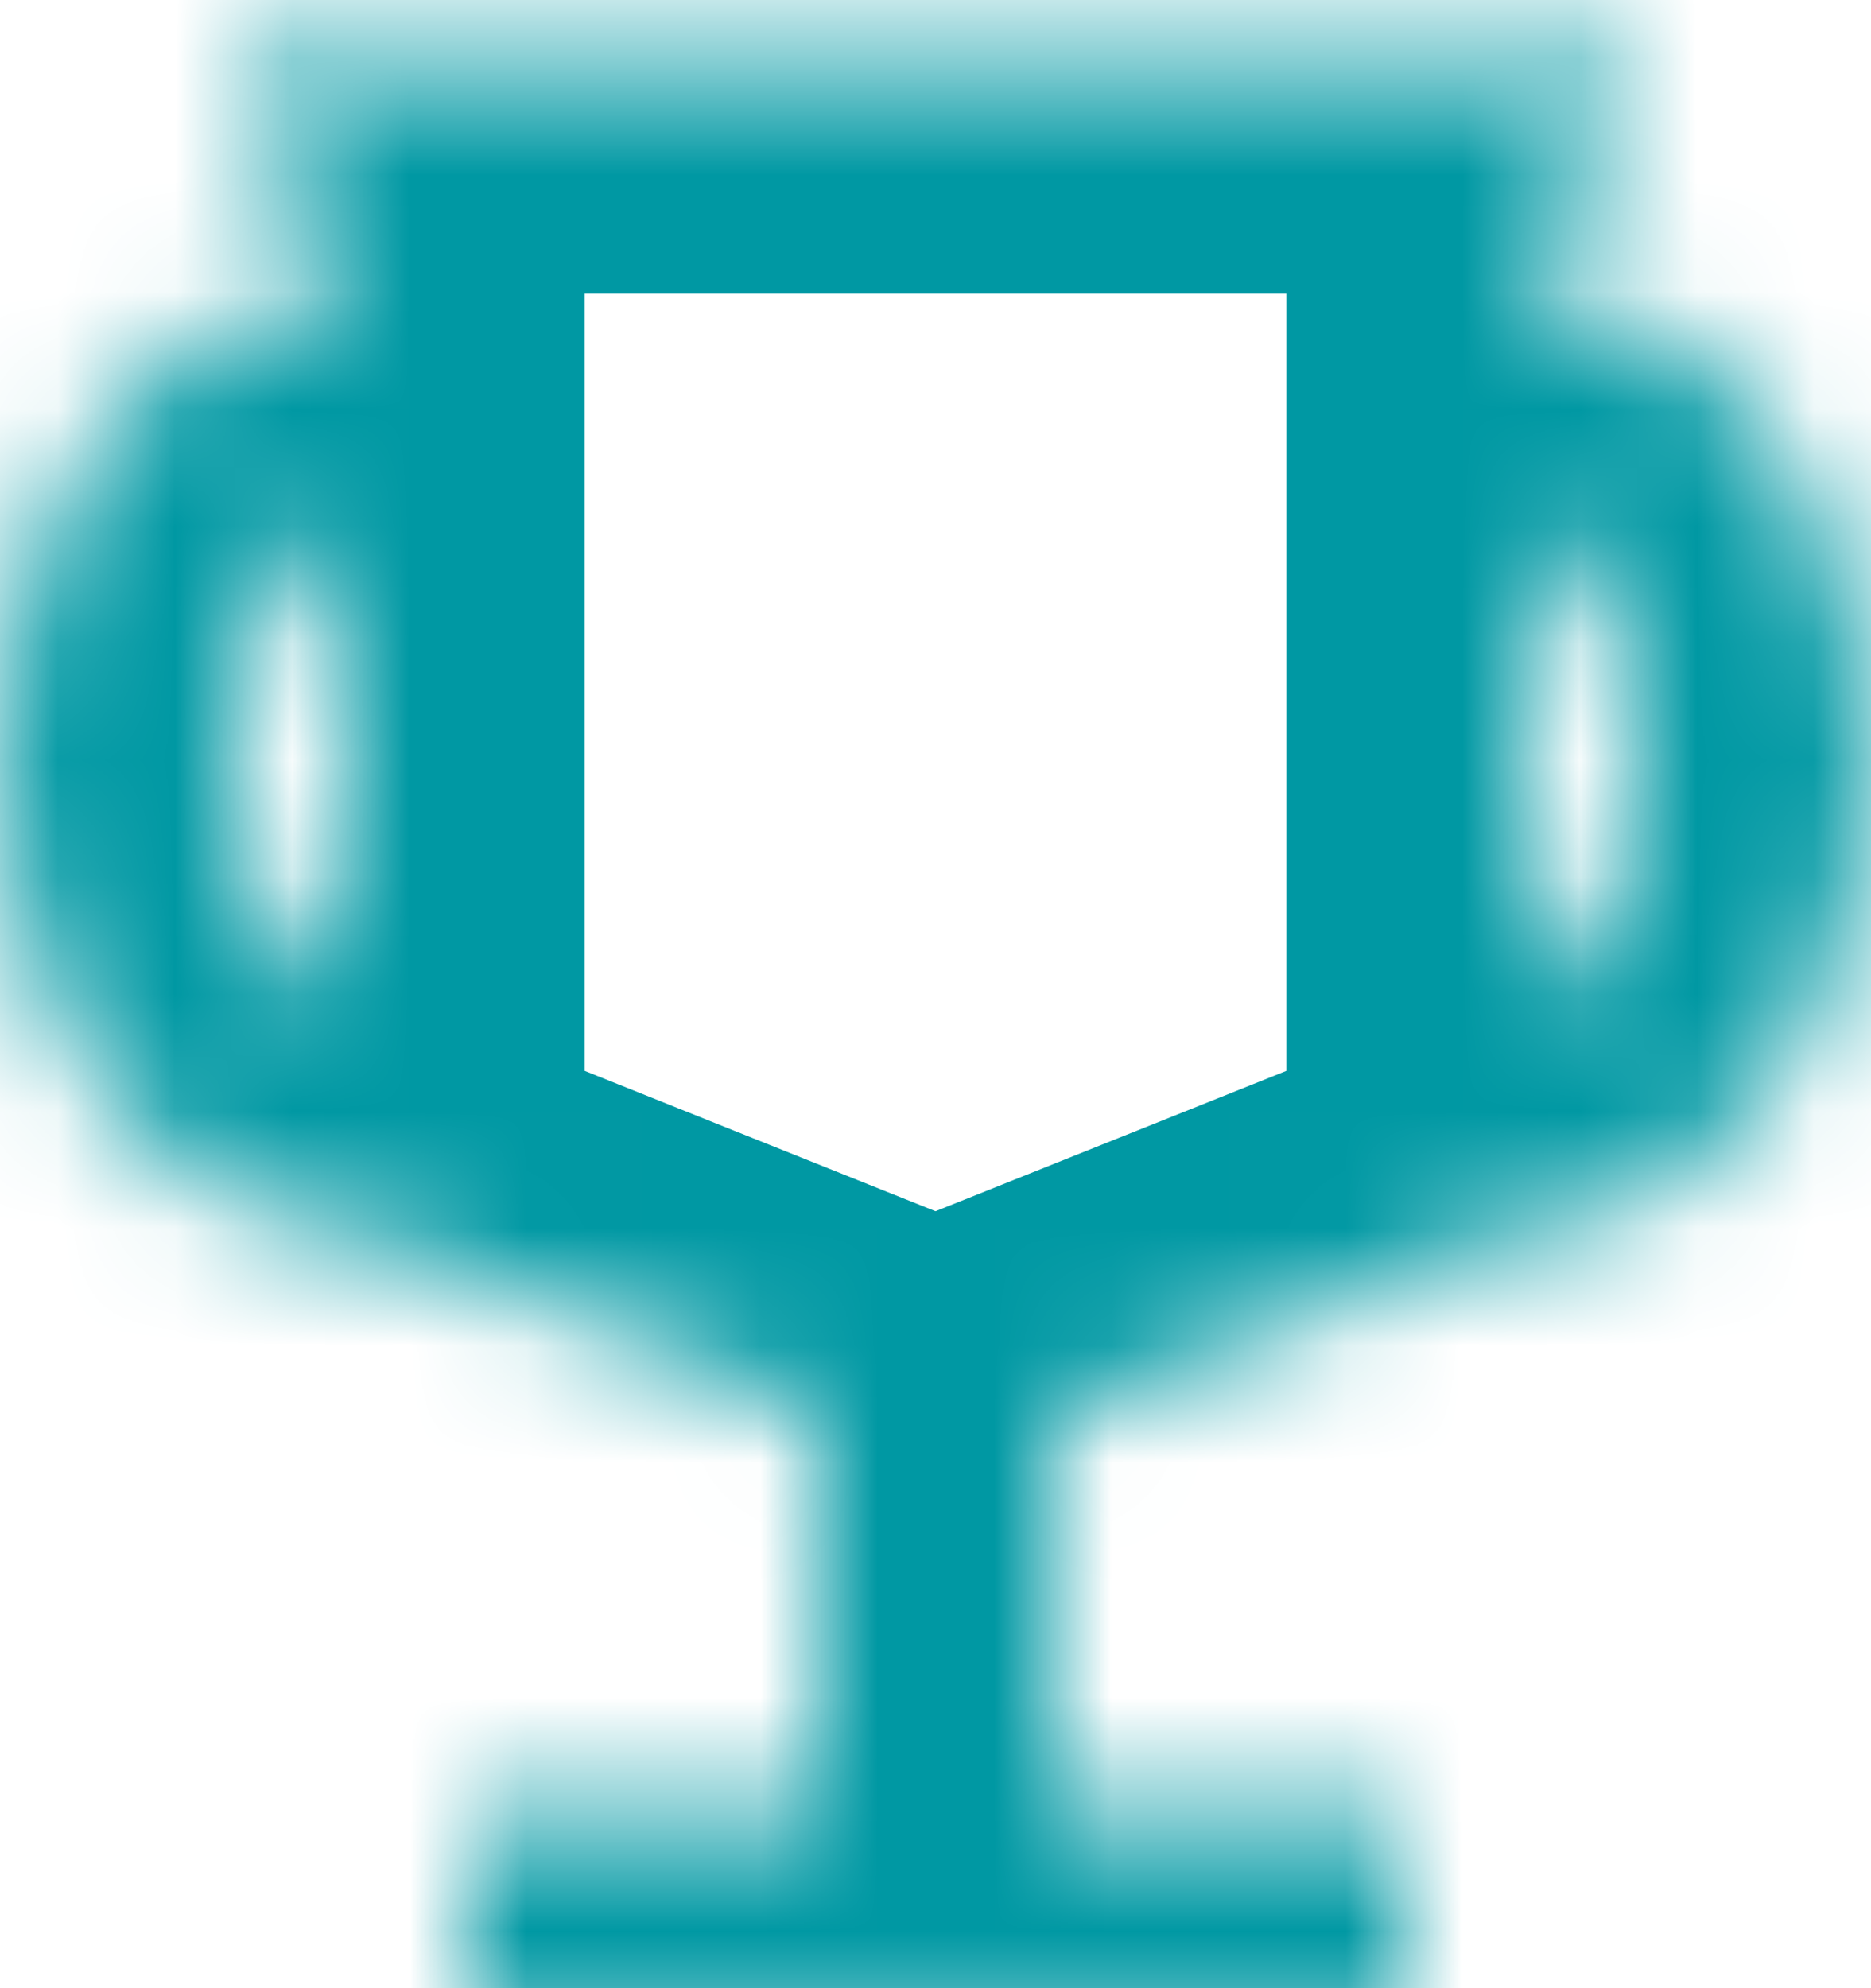 <svg width="16" height="17" viewBox="0 0 16 17" fill="none" xmlns="http://www.w3.org/2000/svg">
<mask id="path-1-inside-1_4361_1148" fill="white">
<path fill-rule="evenodd" clip-rule="evenodd" d="M14 0.511H2V1.511H3V2.511C1.343 2.511 0 4.302 0 6.511C0 8.72 1.343 10.511 3 10.511L7 12.111V15.511H4V17.511H12V15.511H9V12.111L13 10.511C14.657 10.511 16 8.72 16 6.511C16 4.302 14.657 2.511 13 2.511V1.511H14V0.511ZM13 8.511V4.511C13.058 4.511 13.263 4.538 13.521 4.883C13.78 5.228 14 5.798 14 6.511C14 7.225 13.78 7.794 13.521 8.14C13.263 8.485 13.058 8.511 13 8.511ZM3 4.511C2.942 4.511 2.737 4.538 2.479 4.883C2.219 5.228 2 5.798 2 6.511C2 7.225 2.219 7.794 2.479 8.14C2.737 8.485 2.942 8.511 3 8.511V4.511Z"/>
</mask>
<path d="M2 0.511V-1.489H0V0.511H2ZM14 0.511H16V-1.489H14V0.511ZM2 1.511H0V3.511H2V1.511ZM3 1.511H5V-0.489H3V1.511ZM3 2.511V4.511H5V2.511H3ZM3 10.511L3.743 8.654L3.385 8.511H3V10.511ZM7 12.111H9V10.757L7.743 10.254L7 12.111ZM7 15.511V17.511H9V15.511H7ZM4 15.511V13.511H2V15.511H4ZM4 17.511H2V19.511H4V17.511ZM12 17.511V19.511H14V17.511H12ZM12 15.511H14V13.511H12V15.511ZM9 15.511H7V17.511H9V15.511ZM9 12.111L8.257 10.254L7 10.757V12.111H9ZM13 10.511V8.511H12.615L12.257 8.654L13 10.511ZM13 2.511H11V4.511H13V2.511ZM13 1.511V-0.489H11V1.511H13ZM14 1.511V3.511H16V1.511H14ZM13 4.511V2.511H11V4.511H13ZM13 8.511H11V10.511H13V8.511ZM13.521 4.883L15.121 3.683L13.521 4.883ZM13.521 8.14L15.121 9.34L13.521 8.14ZM3 4.511H5V2.511H3V4.511ZM2.479 4.883L4.079 6.083L4.079 6.083L2.479 4.883ZM2.479 8.14L4.079 6.94L4.079 6.94L2.479 8.14ZM3 8.511V10.511H5V8.511H3ZM2 2.511H14V-1.489H2V2.511ZM4 1.511V0.511H0V1.511H4ZM3 -0.489H2V3.511H3V-0.489ZM5 2.511V1.511H1V2.511H5ZM3 0.511C1.401 0.511 0.106 1.38 -0.721 2.483C-1.548 3.585 -2 5.016 -2 6.511H2C2 5.798 2.219 5.228 2.479 4.883C2.737 4.538 2.942 4.511 3 4.511V0.511ZM-2 6.511C-2 8.007 -1.548 9.438 -0.721 10.54C0.106 11.642 1.401 12.511 3 12.511V8.511C2.942 8.511 2.737 8.485 2.479 8.14C2.219 7.794 2 7.225 2 6.511H-2ZM7.743 10.254L3.743 8.654L2.257 12.368L6.257 13.968L7.743 10.254ZM9 15.511V12.111H5V15.511H9ZM4 17.511H7V13.511H4V17.511ZM6 17.511V15.511H2V17.511H6ZM12 15.511H4V19.511H12V15.511ZM10 15.511V17.511H14V15.511H10ZM9 17.511H12V13.511H9V17.511ZM7 12.111V15.511H11V12.111H7ZM12.257 8.654L8.257 10.254L9.743 13.968L13.743 12.368L12.257 8.654ZM14 6.511C14 7.225 13.78 7.794 13.521 8.14C13.263 8.485 13.058 8.511 13 8.511V12.511C14.599 12.511 15.894 11.642 16.721 10.54C17.548 9.438 18 8.007 18 6.511H14ZM13 4.511C13.058 4.511 13.263 4.538 13.521 4.883C13.78 5.228 14 5.798 14 6.511H18C18 5.016 17.548 3.585 16.721 2.483C15.894 1.38 14.599 0.511 13 0.511V4.511ZM11 1.511V2.511H15V1.511H11ZM14 -0.489H13V3.511H14V-0.489ZM12 0.511V1.511H16V0.511H12ZM11 4.511V8.511H15V4.511H11ZM13 6.511C12.706 6.511 12.439 6.439 12.224 6.321C12.019 6.209 11.929 6.093 11.921 6.083L15.121 3.683C14.555 2.928 13.796 2.511 13 2.511V6.511ZM11.921 6.083C11.903 6.058 11.925 6.081 11.952 6.165C11.977 6.243 12 6.359 12 6.511H16C16 5.405 15.664 4.406 15.121 3.683L11.921 6.083ZM12 6.511C12 6.663 11.977 6.78 11.952 6.858C11.925 6.941 11.903 6.965 11.921 6.94L15.121 9.34C15.664 8.617 16 7.617 16 6.511H12ZM11.921 6.94C11.929 6.93 12.019 6.813 12.224 6.701C12.439 6.583 12.706 6.511 13 6.511V10.511C13.796 10.511 14.555 10.095 15.121 9.34L11.921 6.94ZM3 2.511C2.204 2.511 1.445 2.928 0.879 3.683L4.079 6.083C4.071 6.093 3.981 6.209 3.776 6.321C3.561 6.439 3.294 6.511 3 6.511V2.511ZM0.879 3.683C0.336 4.406 0 5.405 0 6.511H4C4 6.359 4.023 6.243 4.048 6.165C4.075 6.081 4.097 6.058 4.079 6.083L0.879 3.683ZM0 6.511C0 7.617 0.336 8.617 0.879 9.34L4.079 6.94C4.097 6.965 4.075 6.941 4.048 6.858C4.023 6.78 4 6.663 4 6.511H0ZM0.879 9.34C1.445 10.095 2.204 10.511 3 10.511V6.511C3.294 6.511 3.561 6.583 3.776 6.701C3.981 6.813 4.071 6.93 4.079 6.94L0.879 9.34ZM5 8.511V4.511H1V8.511H5Z" fill="#0098A3" mask="url(#path-1-inside-1_4361_1148)"/>
</svg>
